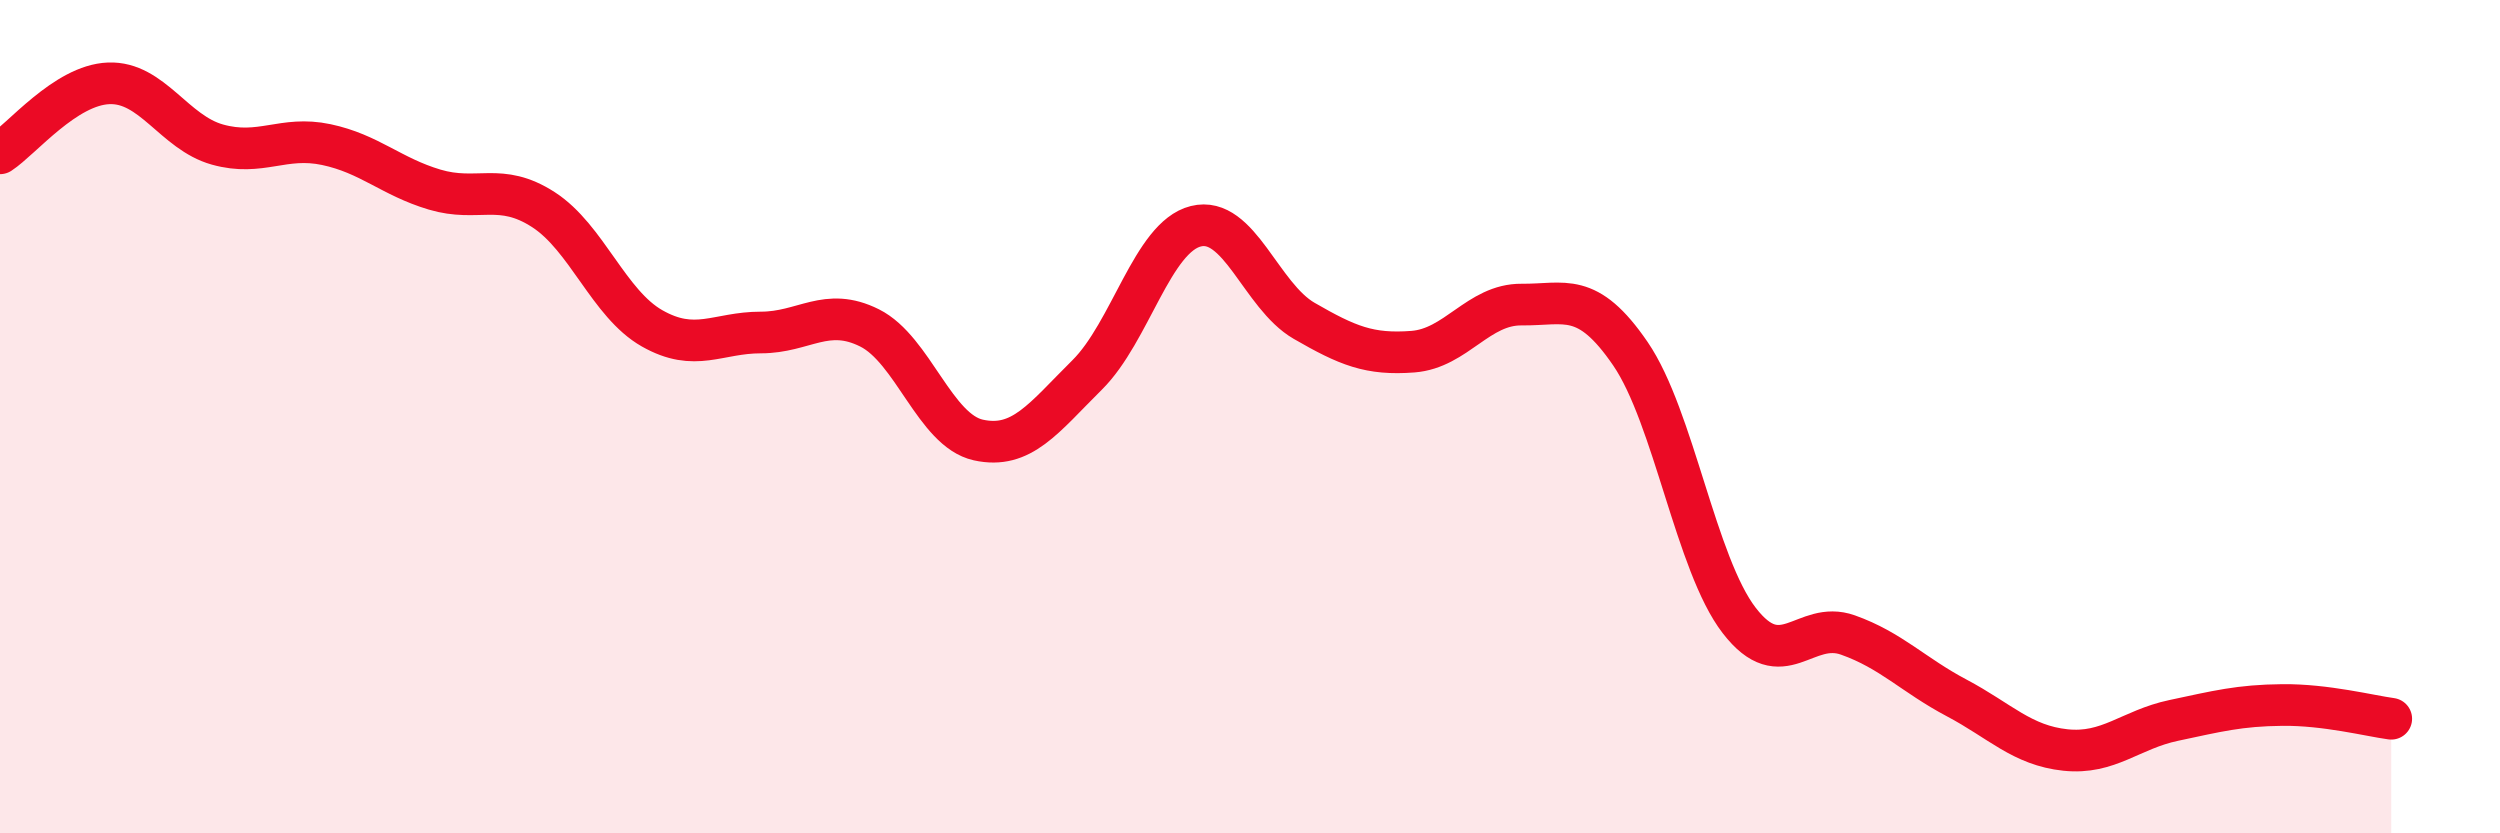 
    <svg width="60" height="20" viewBox="0 0 60 20" xmlns="http://www.w3.org/2000/svg">
      <path
        d="M 0,3.68 C 0.52,3.34 1.57,2.04 2.61,2 C 3.65,1.96 4.18,3.18 5.22,3.47 C 6.26,3.76 6.79,3.25 7.83,3.47 C 8.87,3.69 9.39,4.24 10.43,4.55 C 11.47,4.86 12,4.36 13.04,5.03 C 14.08,5.7 14.61,7.29 15.65,7.88 C 16.69,8.47 17.22,7.98 18.26,7.98 C 19.3,7.98 19.83,7.35 20.87,7.87 C 21.91,8.39 22.44,10.33 23.48,10.56 C 24.52,10.79 25.05,10.03 26.09,9 C 27.13,7.97 27.66,5.69 28.7,5.43 C 29.74,5.17 30.26,7.1 31.3,7.7 C 32.34,8.3 32.87,8.52 33.91,8.44 C 34.95,8.36 35.48,7.3 36.52,7.31 C 37.56,7.32 38.09,6.97 39.13,8.49 C 40.17,10.01 40.7,13.54 41.74,14.89 C 42.78,16.24 43.31,14.87 44.35,15.24 C 45.39,15.61 45.92,16.2 46.96,16.75 C 48,17.3 48.53,17.89 49.57,18 C 50.61,18.11 51.13,17.51 52.17,17.29 C 53.21,17.07 53.74,16.93 54.78,16.92 C 55.82,16.91 56.87,17.18 57.39,17.25L57.39 20L0 20Z"
        fill="#EB0A25"
        opacity="0.1"
        stroke-linecap="round"
        stroke-linejoin="round"
      />
      <path
        d="M 0,3.68 C 0.52,3.34 1.57,2.04 2.61,2 C 3.65,1.96 4.18,3.18 5.22,3.47 C 6.26,3.76 6.79,3.25 7.83,3.47 C 8.87,3.69 9.39,4.24 10.43,4.55 C 11.47,4.86 12,4.36 13.04,5.03 C 14.08,5.7 14.61,7.29 15.65,7.88 C 16.69,8.47 17.22,7.98 18.26,7.98 C 19.3,7.98 19.83,7.35 20.87,7.87 C 21.91,8.39 22.44,10.33 23.48,10.56 C 24.52,10.79 25.05,10.03 26.09,9 C 27.13,7.97 27.66,5.69 28.7,5.43 C 29.74,5.17 30.26,7.1 31.3,7.7 C 32.34,8.3 32.87,8.52 33.91,8.44 C 34.95,8.36 35.48,7.3 36.52,7.31 C 37.56,7.32 38.09,6.97 39.13,8.49 C 40.17,10.01 40.7,13.54 41.74,14.89 C 42.78,16.24 43.31,14.87 44.35,15.24 C 45.39,15.61 45.92,16.2 46.96,16.75 C 48,17.3 48.53,17.89 49.57,18 C 50.61,18.11 51.13,17.51 52.17,17.29 C 53.21,17.07 53.74,16.93 54.78,16.92 C 55.82,16.91 56.87,17.18 57.39,17.25"
        stroke="#EB0A25"
        stroke-width="1"
        fill="none"
        stroke-linecap="round"
        stroke-linejoin="round"
      />
    </svg>
  